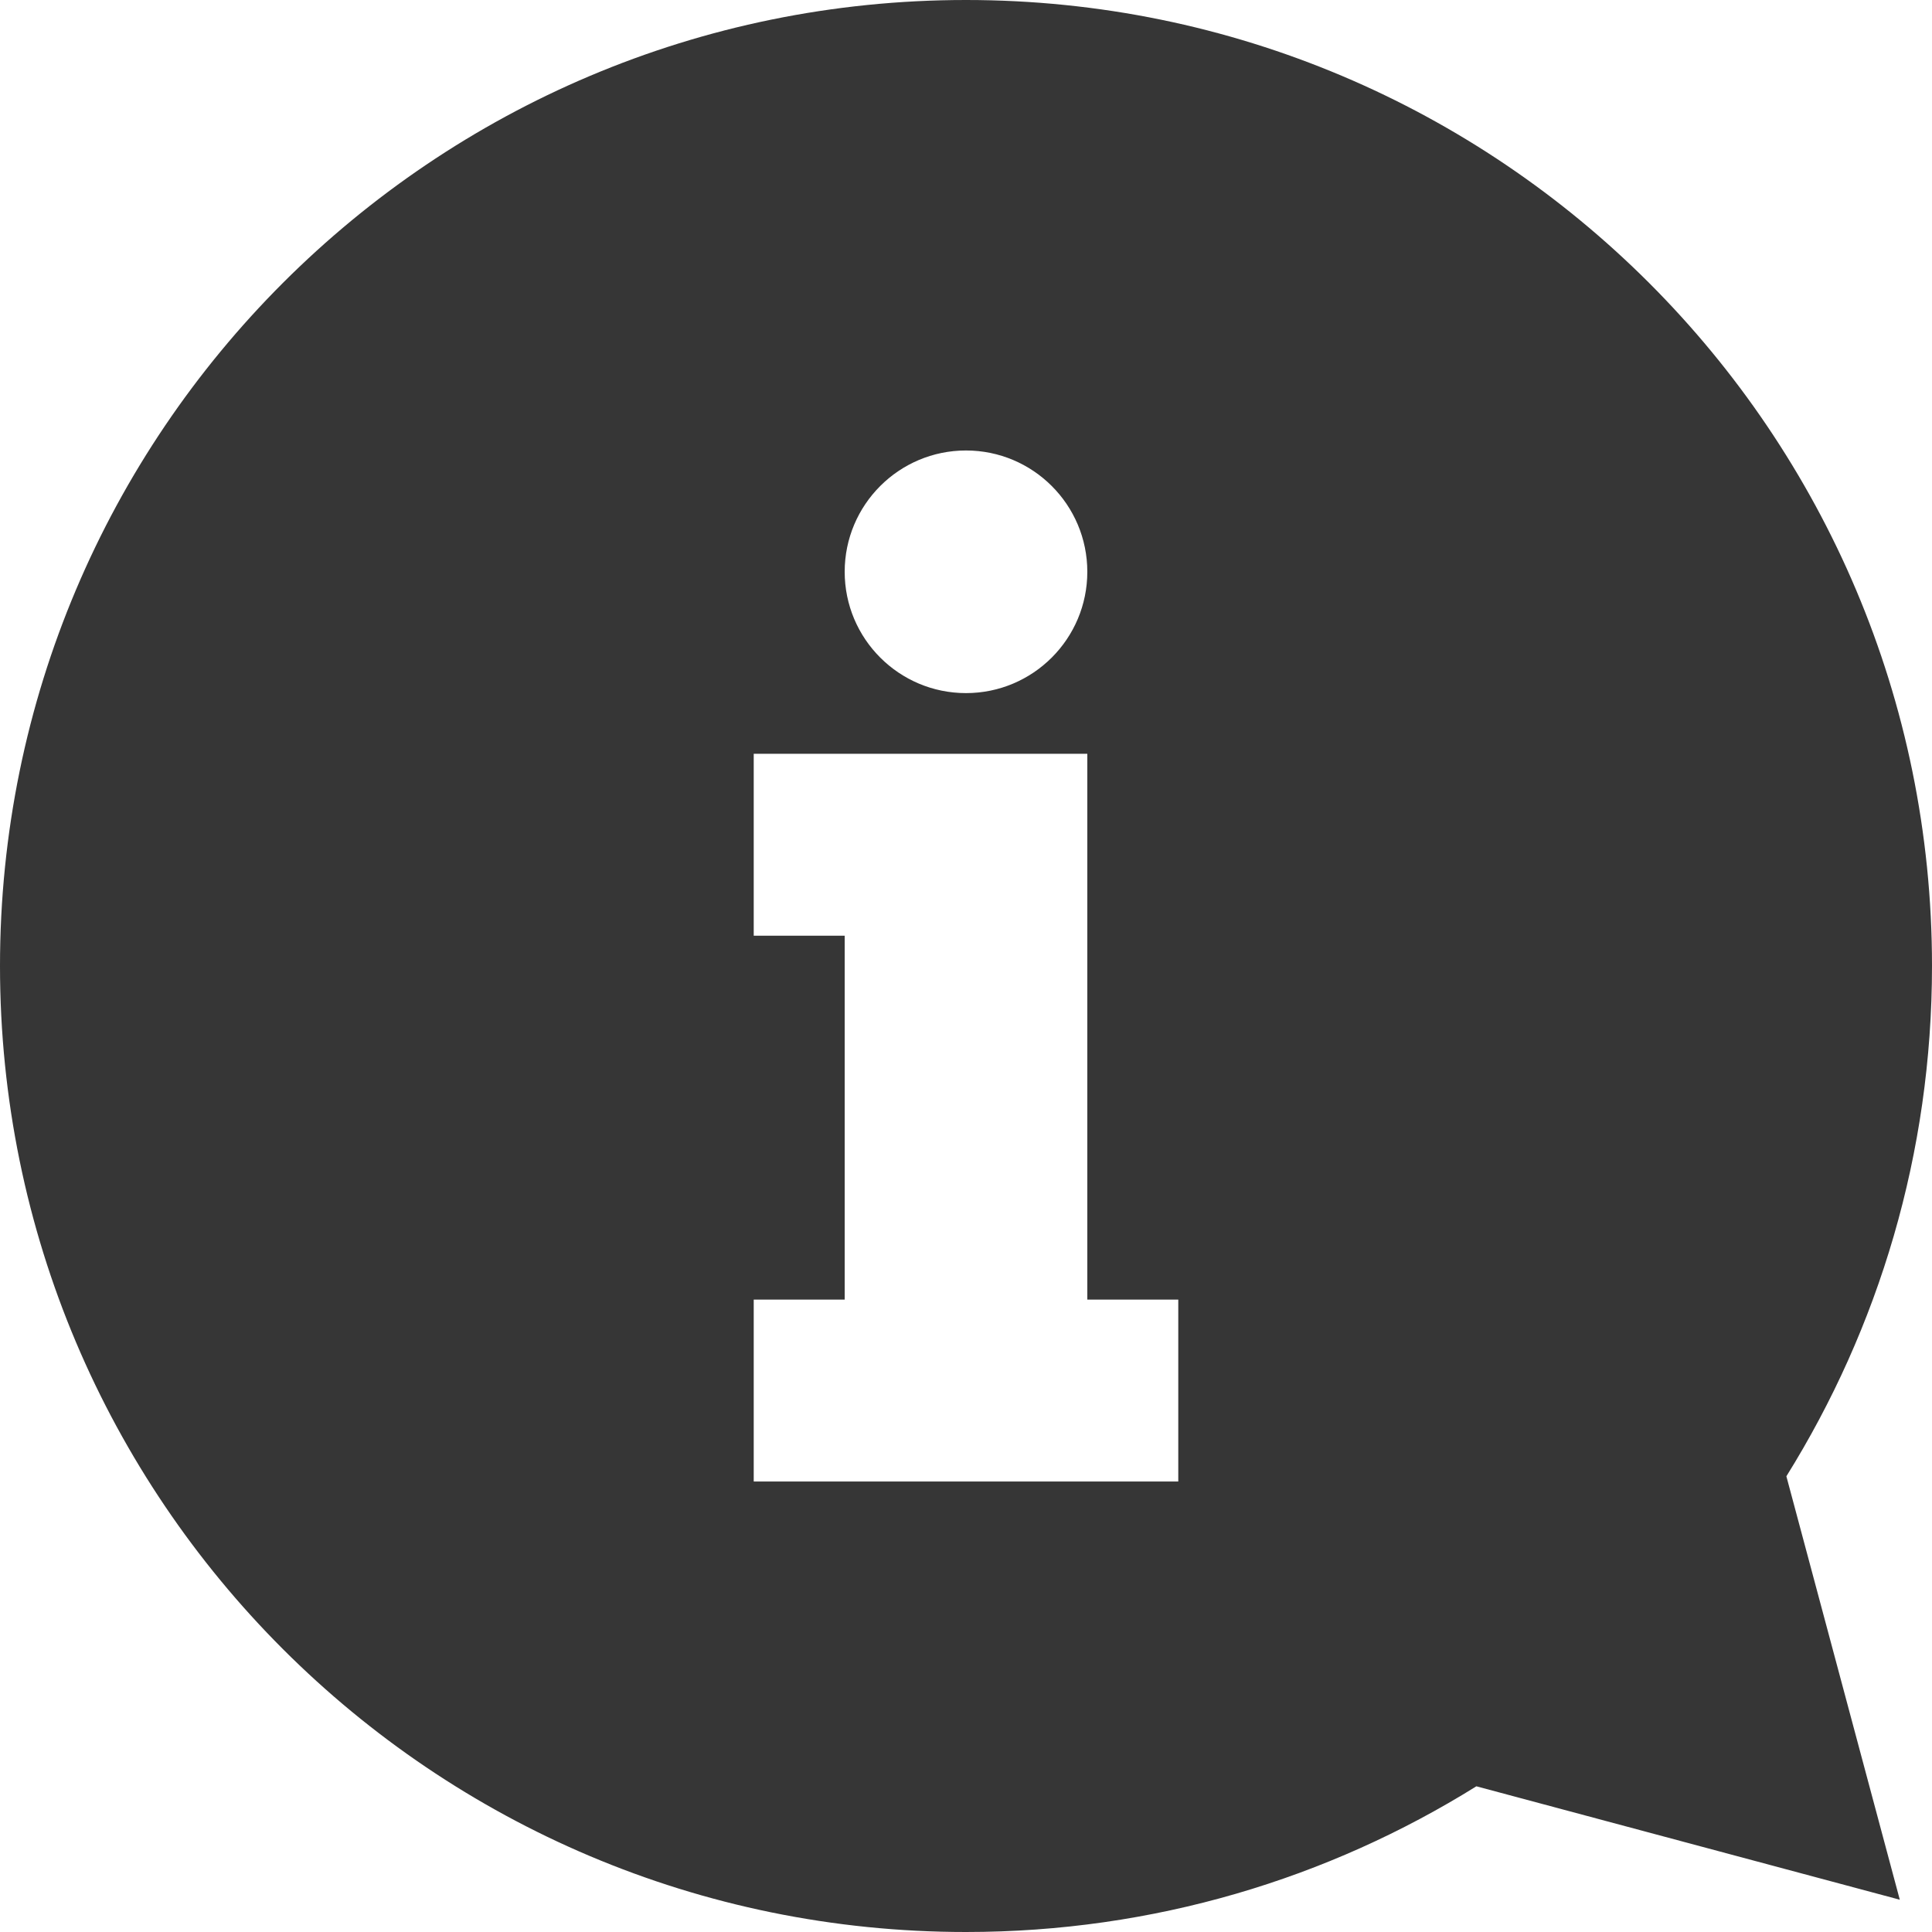 <svg width="24" height="24" viewBox="0 0 24 24" fill="none" xmlns="http://www.w3.org/2000/svg">
<g clip-path="url(#clip0_2114_6627)">
<path d="M22.191 18.339C23.337 16.499 24 14.327 24 11.999C24 5.372 18.628 0 12 0C5.372 0 0 5.372 0 11.999C0 18.629 5.372 24 12 24C14.328 24 16.5 23.337 18.34 22.19L23.6 23.599L22.191 18.339ZM12 5.596C12.832 5.596 13.507 6.271 13.507 7.103C13.507 7.935 12.832 8.61 12 8.61C11.168 8.61 10.493 7.935 10.493 7.103C10.493 6.271 11.168 5.596 12 5.596ZM14.637 18.404H9.363V16.144H10.493V11.624H9.363V9.364H13.507V11.624V16.144H14.637V18.404H14.637Z" fill="#363636"/>
</g>
<defs>
<clipPath id="clip0_2114_6627">
<rect width="24" height="24" fill="white"/>
</clipPath>
</defs>
</svg>
